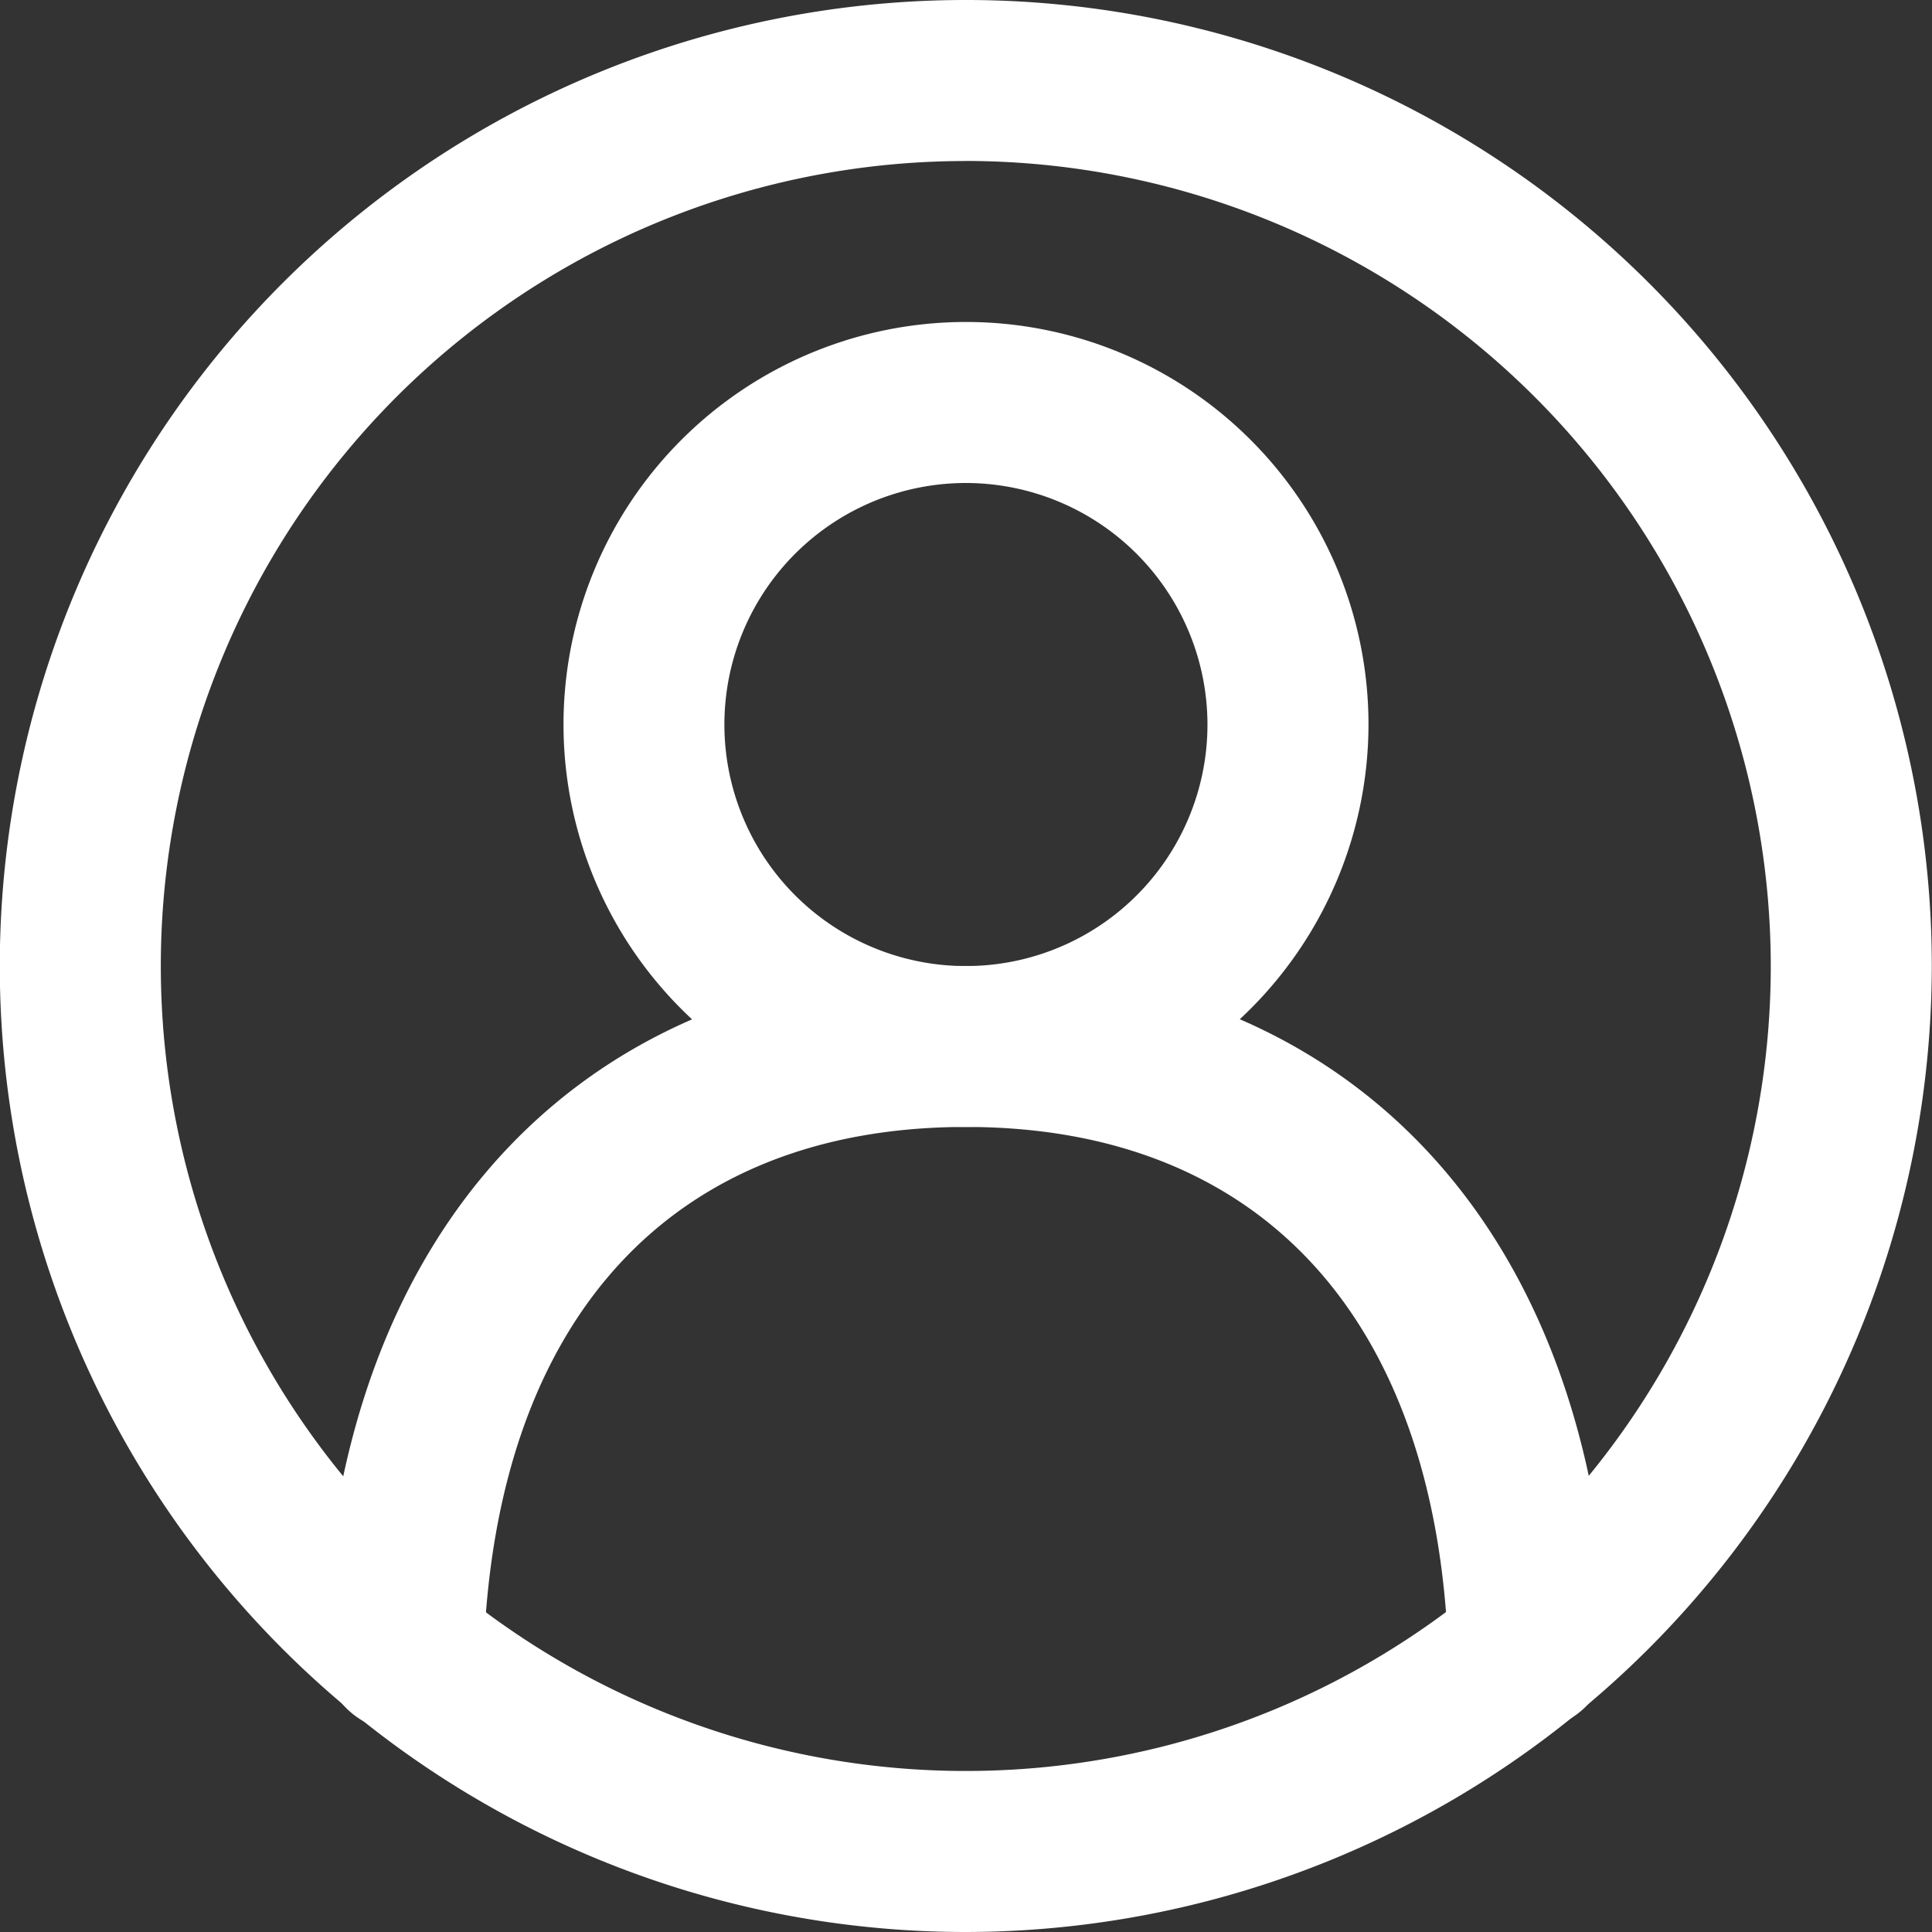 <svg xmlns="http://www.w3.org/2000/svg" width="28.532" height="28.532" viewBox="0 0 28.532 28.532">
  <rect x="0" y="0" width="28.532" height="28.532" fill="#333333" stroke="none"/>
  <g id="Group_479" data-name="Group 479" transform="translate(-522.037 -1602.029)">
    <g id="Group_424" data-name="Group 424" transform="translate(522.037 1602.029)">
      <path id="Path_502" data-name="Path 502" d="M536.3,1630.561a14.266,14.266,0,1,1,14.266-14.266A14.282,14.282,0,0,1,536.3,1630.561Zm0-26.154a11.888,11.888,0,1,0,11.888,11.888A11.9,11.9,0,0,0,536.3,1604.406Z" transform="translate(-522.037 -1602.029)" fill="#fff"/>
    </g>
    <g id="Group_425" data-name="Group 425" transform="translate(530.359 1606.784)">
      <path id="Path_503" data-name="Path 503" d="M590.981,1649.917a5.944,5.944,0,1,1,5.944-5.944A5.951,5.951,0,0,1,590.981,1649.917Zm0-9.51a3.567,3.567,0,1,0,3.566,3.567A3.571,3.571,0,0,0,590.981,1640.407Z" transform="translate(-585.037 -1638.029)" fill="#fff"/>
    </g>
    <g id="Group_426" data-name="Group 426" transform="translate(526.803 1616.295)">
      <path id="Path_504" data-name="Path 504" d="M575.928,1721.314a1.189,1.189,0,0,1-1.187-1.146c-.178-4.933-2.774-7.762-7.123-7.762s-6.945,2.829-7.123,7.762a1.189,1.189,0,1,1-2.376-.086c.223-6.2,3.863-10.054,9.5-10.054s9.276,3.852,9.5,10.054a1.189,1.189,0,0,1-1.145,1.231Z" transform="translate(-558.118 -1710.029)" fill="#fff"/>
    </g>
  </g>
</svg>
